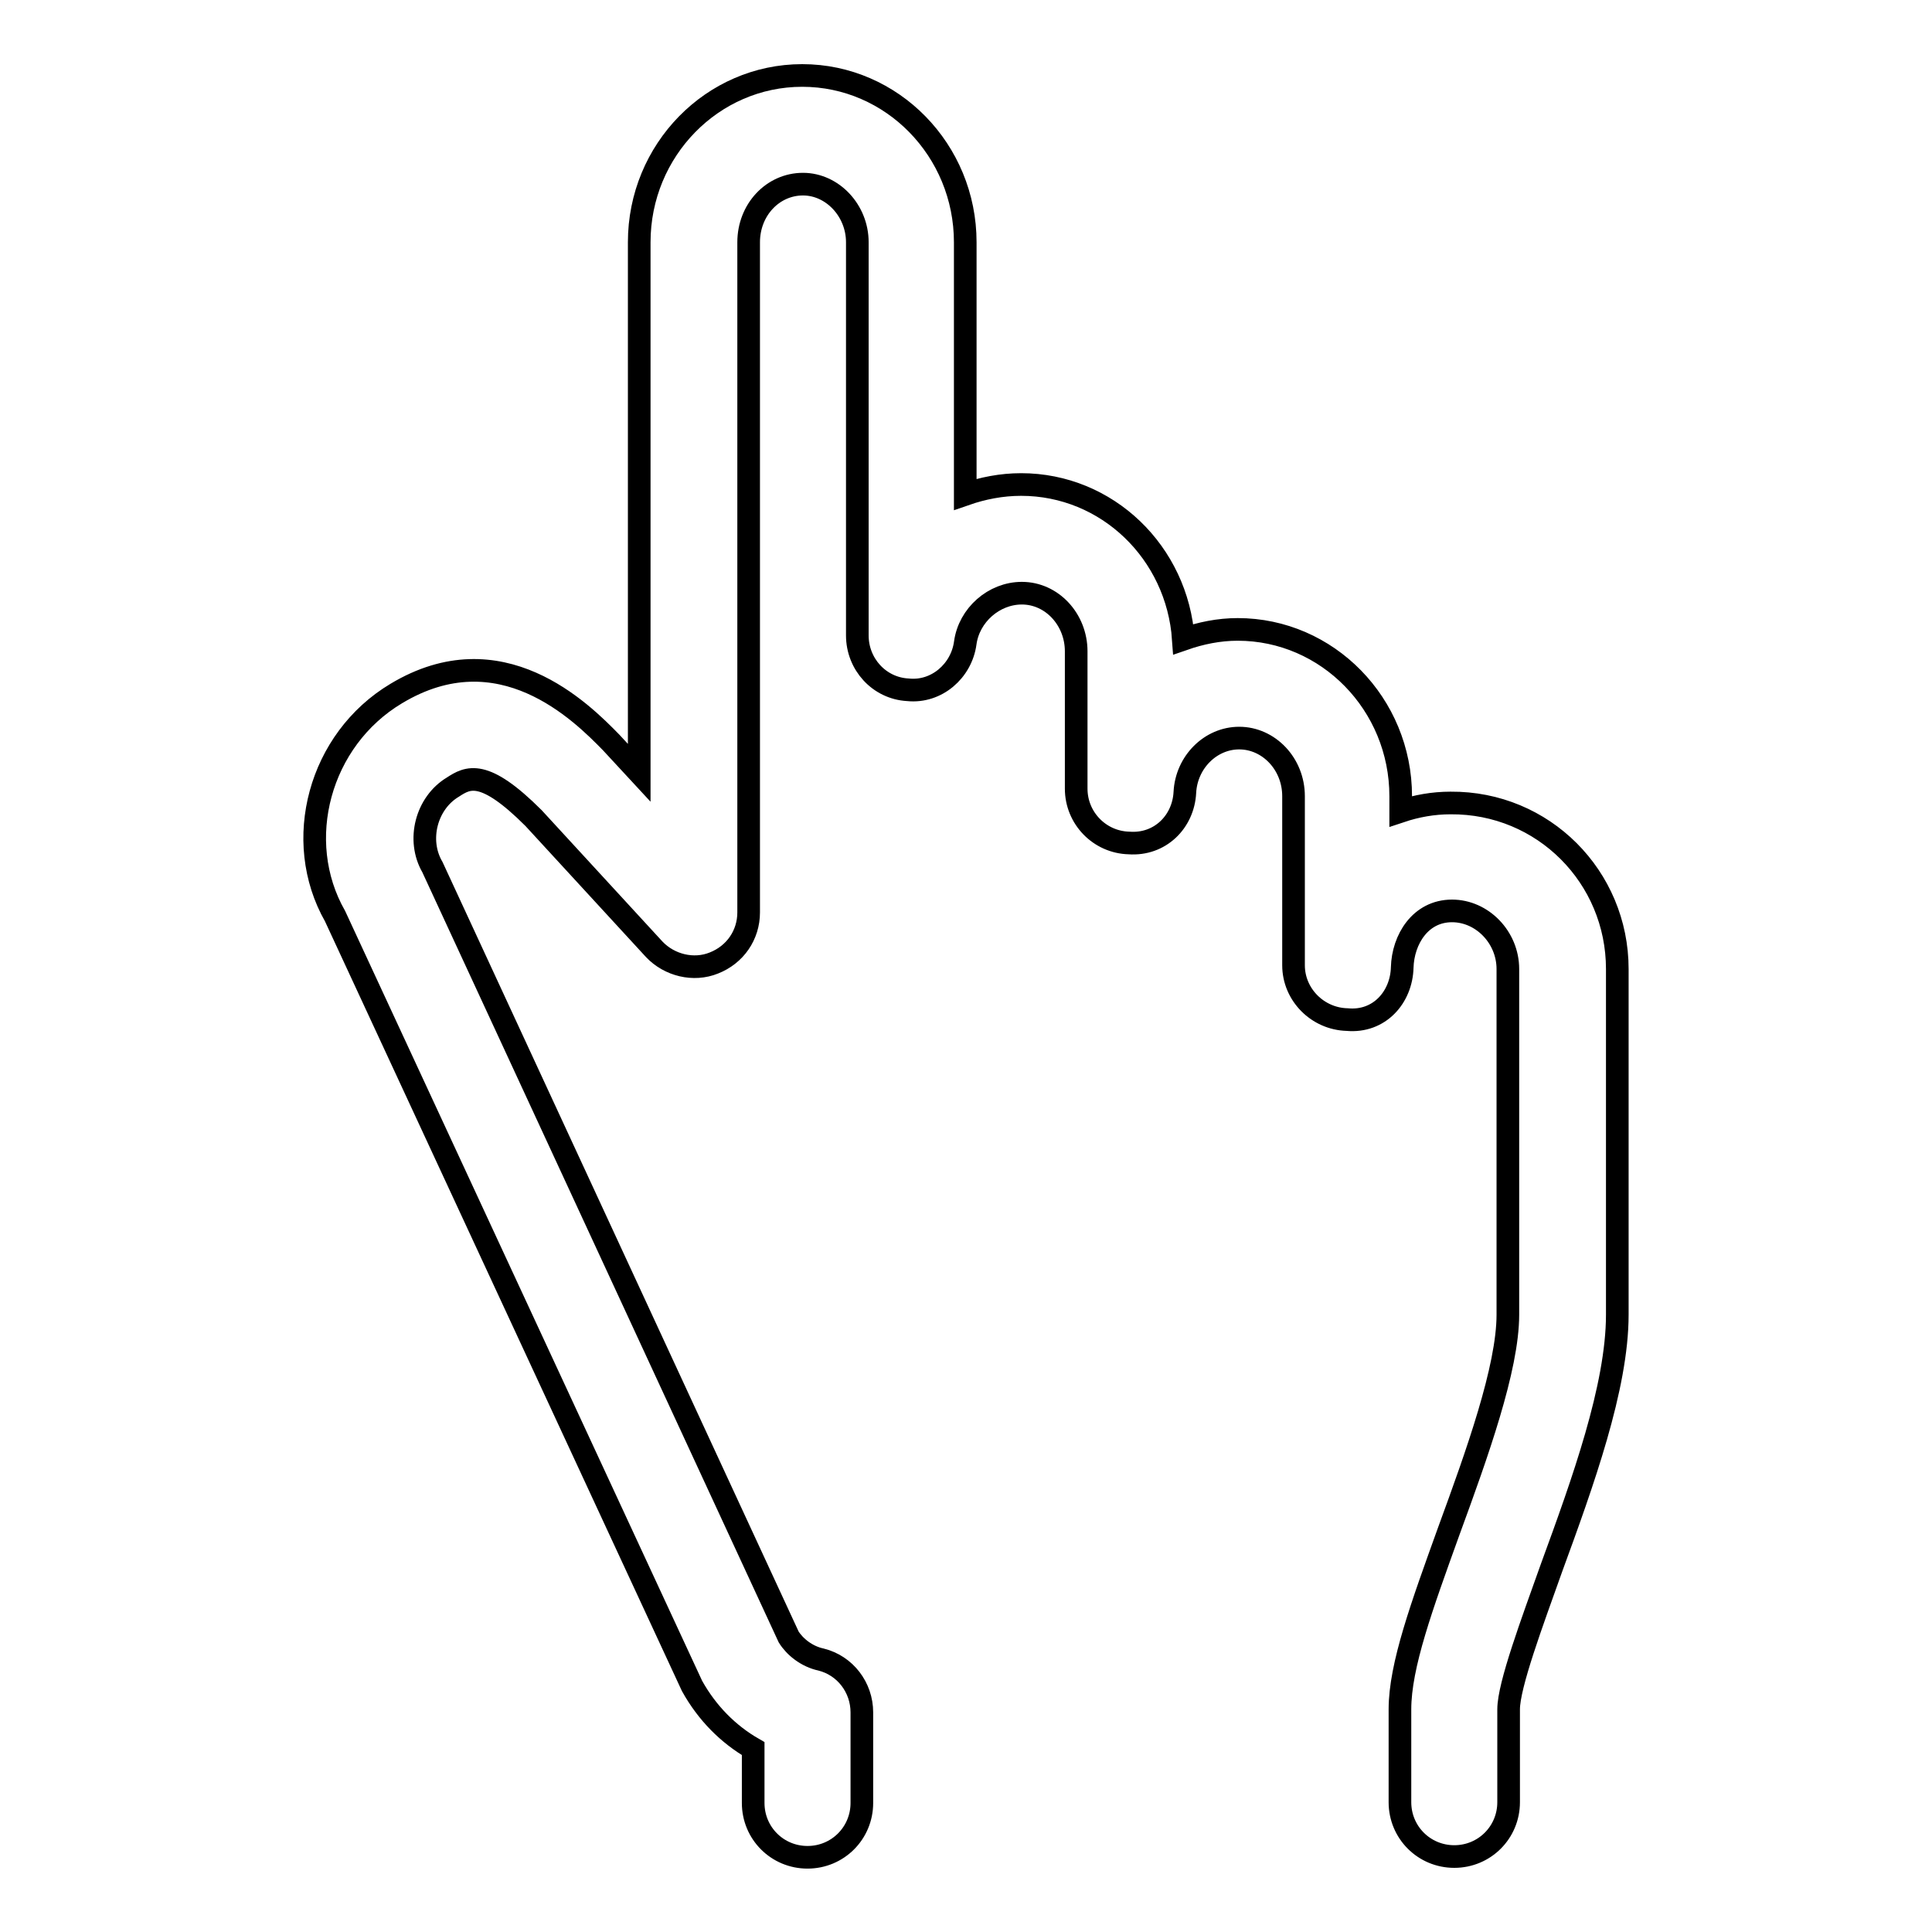 <?xml version="1.0" encoding="utf-8"?>
<!-- Svg Vector Icons : http://www.onlinewebfonts.com/icon -->
<!DOCTYPE svg PUBLIC "-//W3C//DTD SVG 1.1//EN" "http://www.w3.org/Graphics/SVG/1.1/DTD/svg11.dtd">
<svg version="1.1" xmlns="http://www.w3.org/2000/svg" xmlns:xlink="http://www.w3.org/1999/xlink" x="0px" y="0px" viewBox="0 0 256 256" enable-background="new 0 0 256 256" xml:space="preserve">
<g><g><path stroke-width="3" fill-opacity="0" stroke="#000000"  d="M214.3,128.4v45.8c0,9.6-4.6,22.3-8.7,33.5c-2.6,7.3-5.7,15.6-5.7,18.8v12.3c0,4-3.2,7.2-7.2,7.2c-4,0-7.2-3.2-7.2-7.2v-12.3c0-5.8,2.9-13.7,6.5-23.7c3.7-10.1,7.8-21.5,7.8-28.6v-45.8c0-4.2-3.4-7.7-7.4-7.7c-4.2,0-6.5,3.8-6.6,7.5c-0.1,3.9-3,7.3-7.3,6.9c-3.9-0.1-7.1-3.3-7.1-7.2v-22.4c0-4.3-3.3-7.7-7.2-7.7c-3.8,0-7,3.2-7.2,7.2c-0.2,3.9-3.3,7-7.4,6.7c-3.9-0.1-7-3.3-7-7.2V86.3c0-4.2-3.2-7.7-7.2-7.7c-3.7,0-7,2.9-7.5,6.6c-0.5,3.7-3.8,6.6-7.6,6.2c-3.8-0.2-6.7-3.4-6.7-7.2V32.1c0-4.2-3.3-7.7-7.2-7.7c-4,0-7.2,3.4-7.2,7.7v88.8c0,3-1.8,5.6-4.6,6.7c-2.7,1.1-5.9,0.3-7.9-1.8l-16-17.4c-6.6-6.6-8.7-5.4-10.7-4.1c-3.5,2.1-4.8,7-2.7,10.6l47.2,102c0.8,1.3,2.4,2.6,4.3,3c3.2,0.8,5.4,3.7,5.4,7v12c0,4-3.2,7.2-7.2,7.2c-4,0-7.2-3.2-7.2-7.2v-7.2c-3.3-1.9-6.1-4.7-8.1-8.3l-47.3-102c-5.7-10-2.1-23.4,8.1-29.5C66.3,83.6,77,94.3,81,98.4l3.7,4V32.1c0-12.2,9.7-22.1,21.6-22.1c11.9,0,21.6,9.9,21.6,22.1v33.4c2.3-0.8,4.8-1.3,7.4-1.3c11.4,0,20.7,9,21.5,20.5c2.3-0.8,4.7-1.3,7.2-1.3c11.9,0,21.6,9.9,21.6,22.1v2c2.1-0.7,4.3-1.1,6.6-1.1C204.5,106.3,214.3,116.2,214.3,128.4L214.3,128.4z"/></g></g>
</svg>